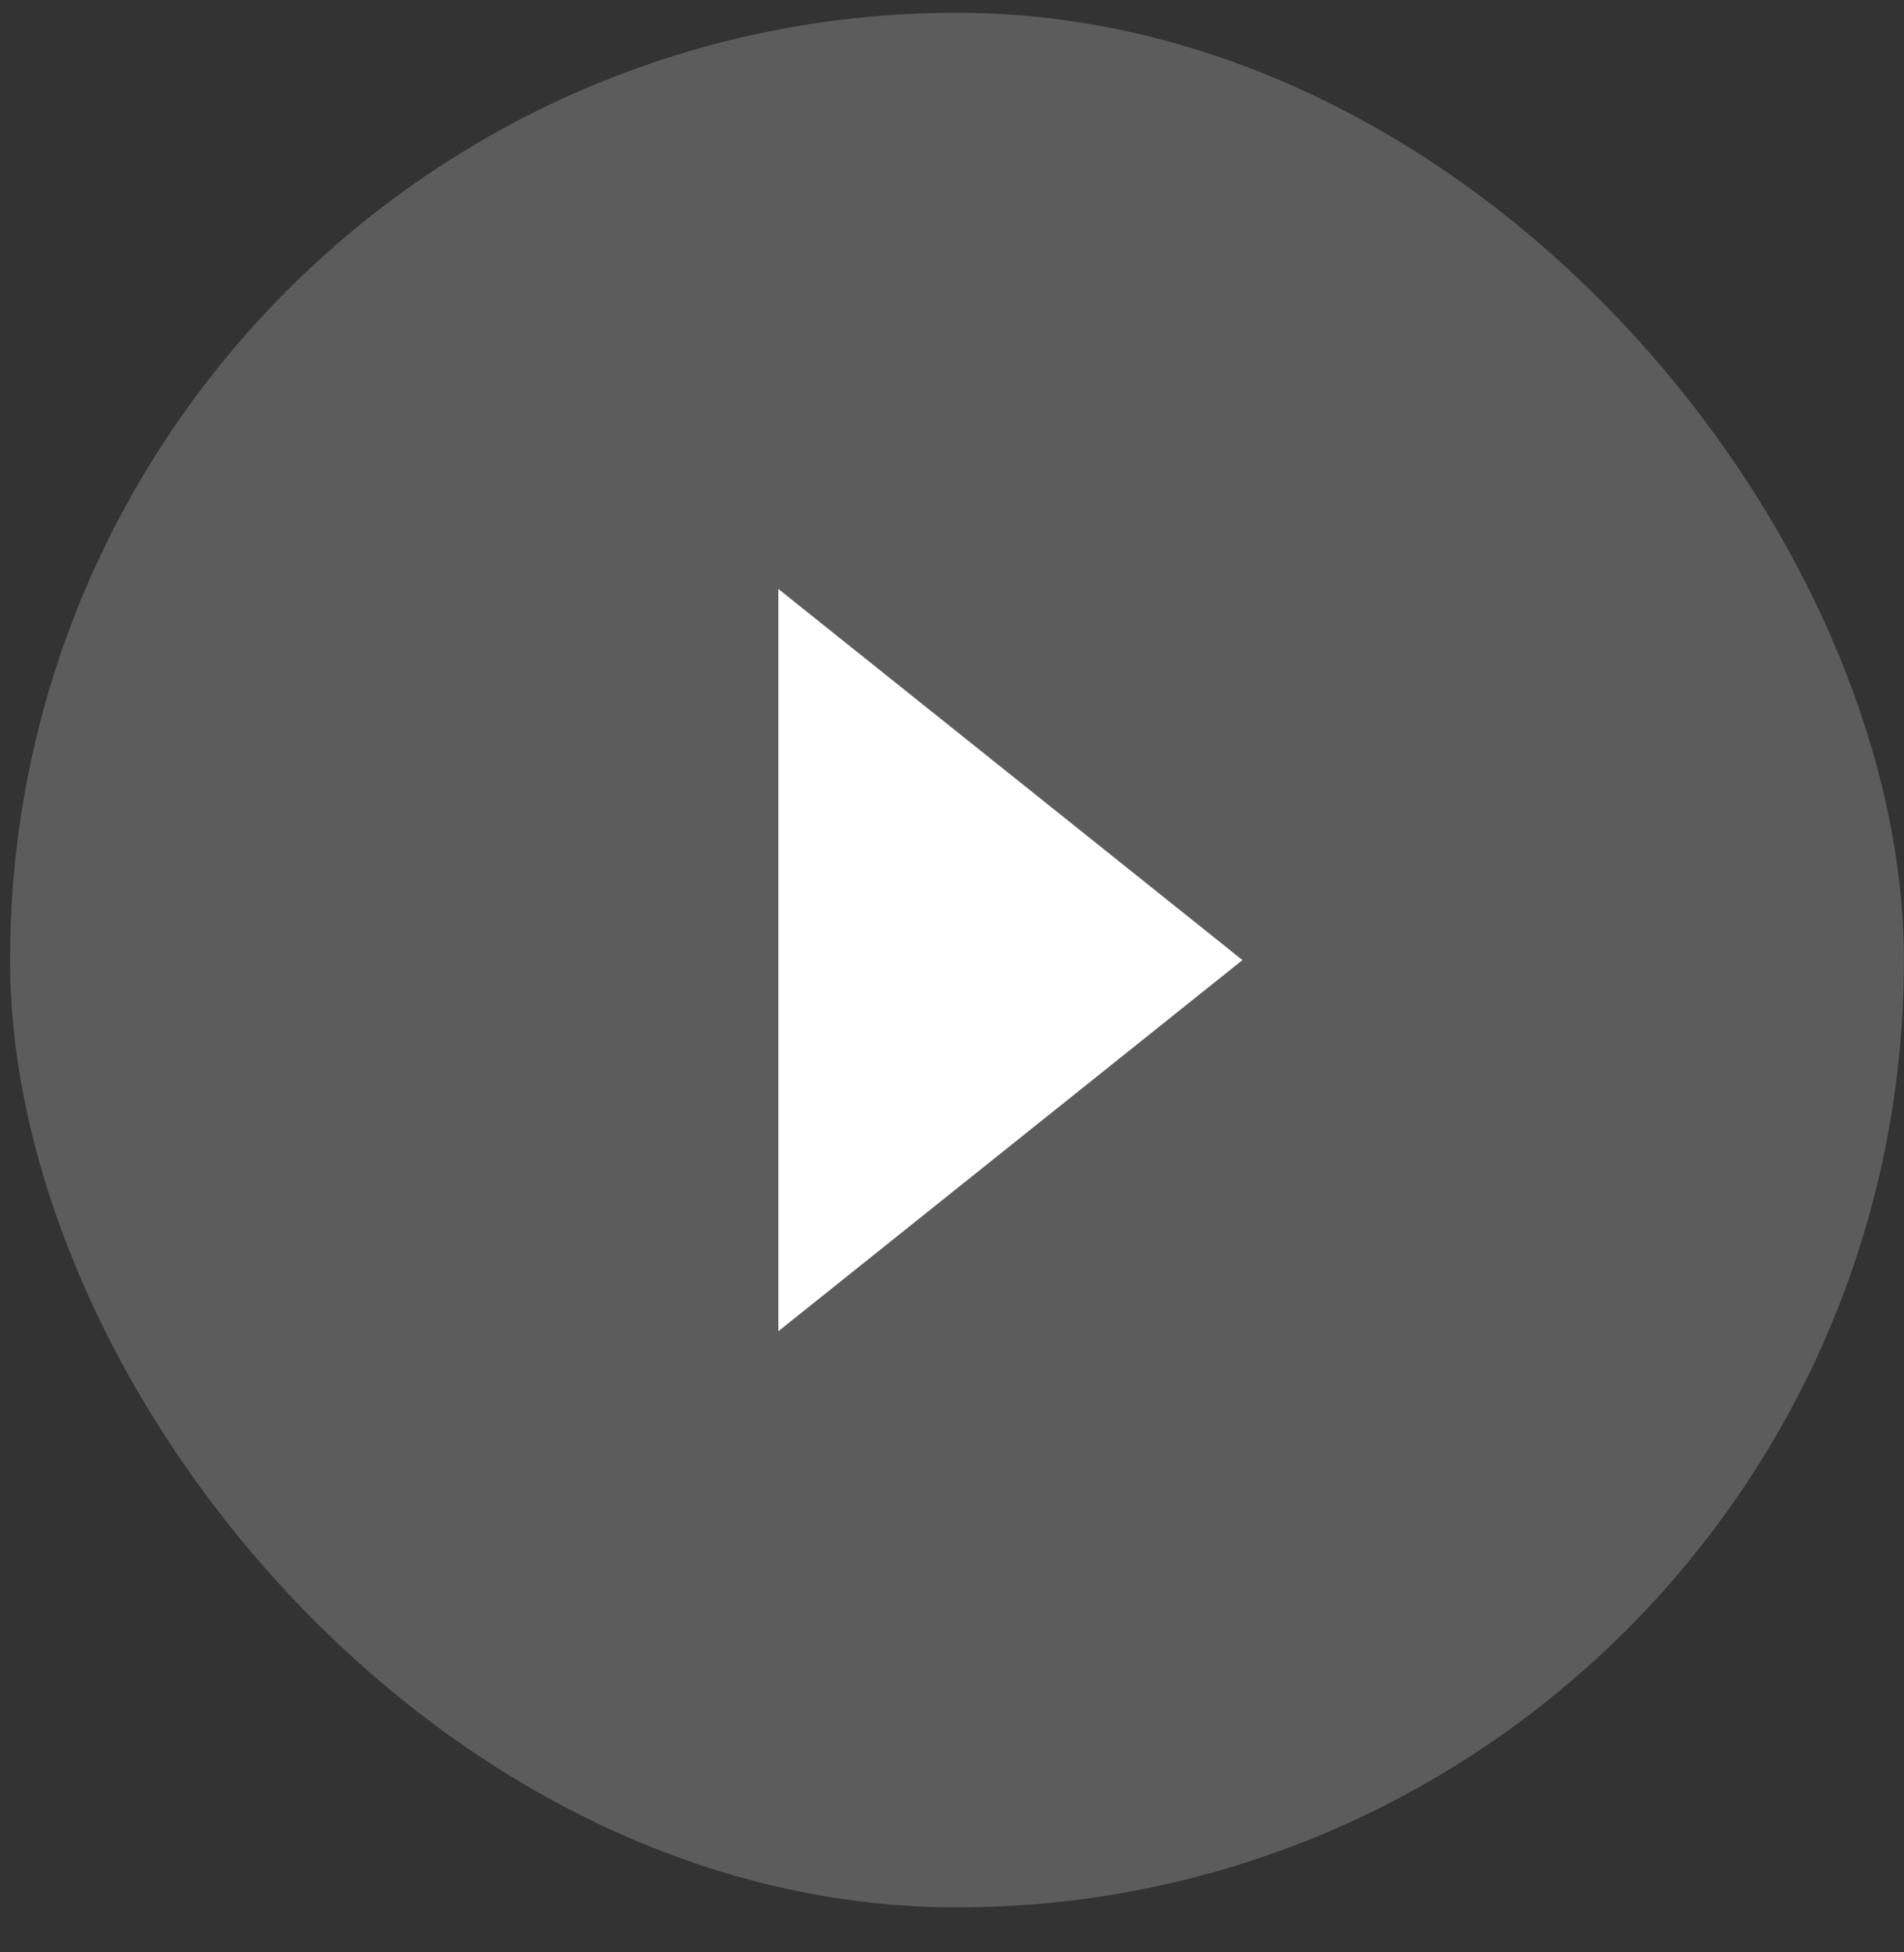 <svg width="40" height="41" viewBox="0 0 40 41" fill="none" xmlns="http://www.w3.org/2000/svg">
<rect x="0" y="0" width="40" height="41" fill="#333333" stroke="none"/>
<rect x="0.211" y="0.268" width="39.787" height="39.787" rx="19.894" fill="white" fill-opacity="0.2"/>
<path d="M26.102 20.162L16.352 12.368V27.956L26.102 20.162Z" fill="white"/>
</svg>
